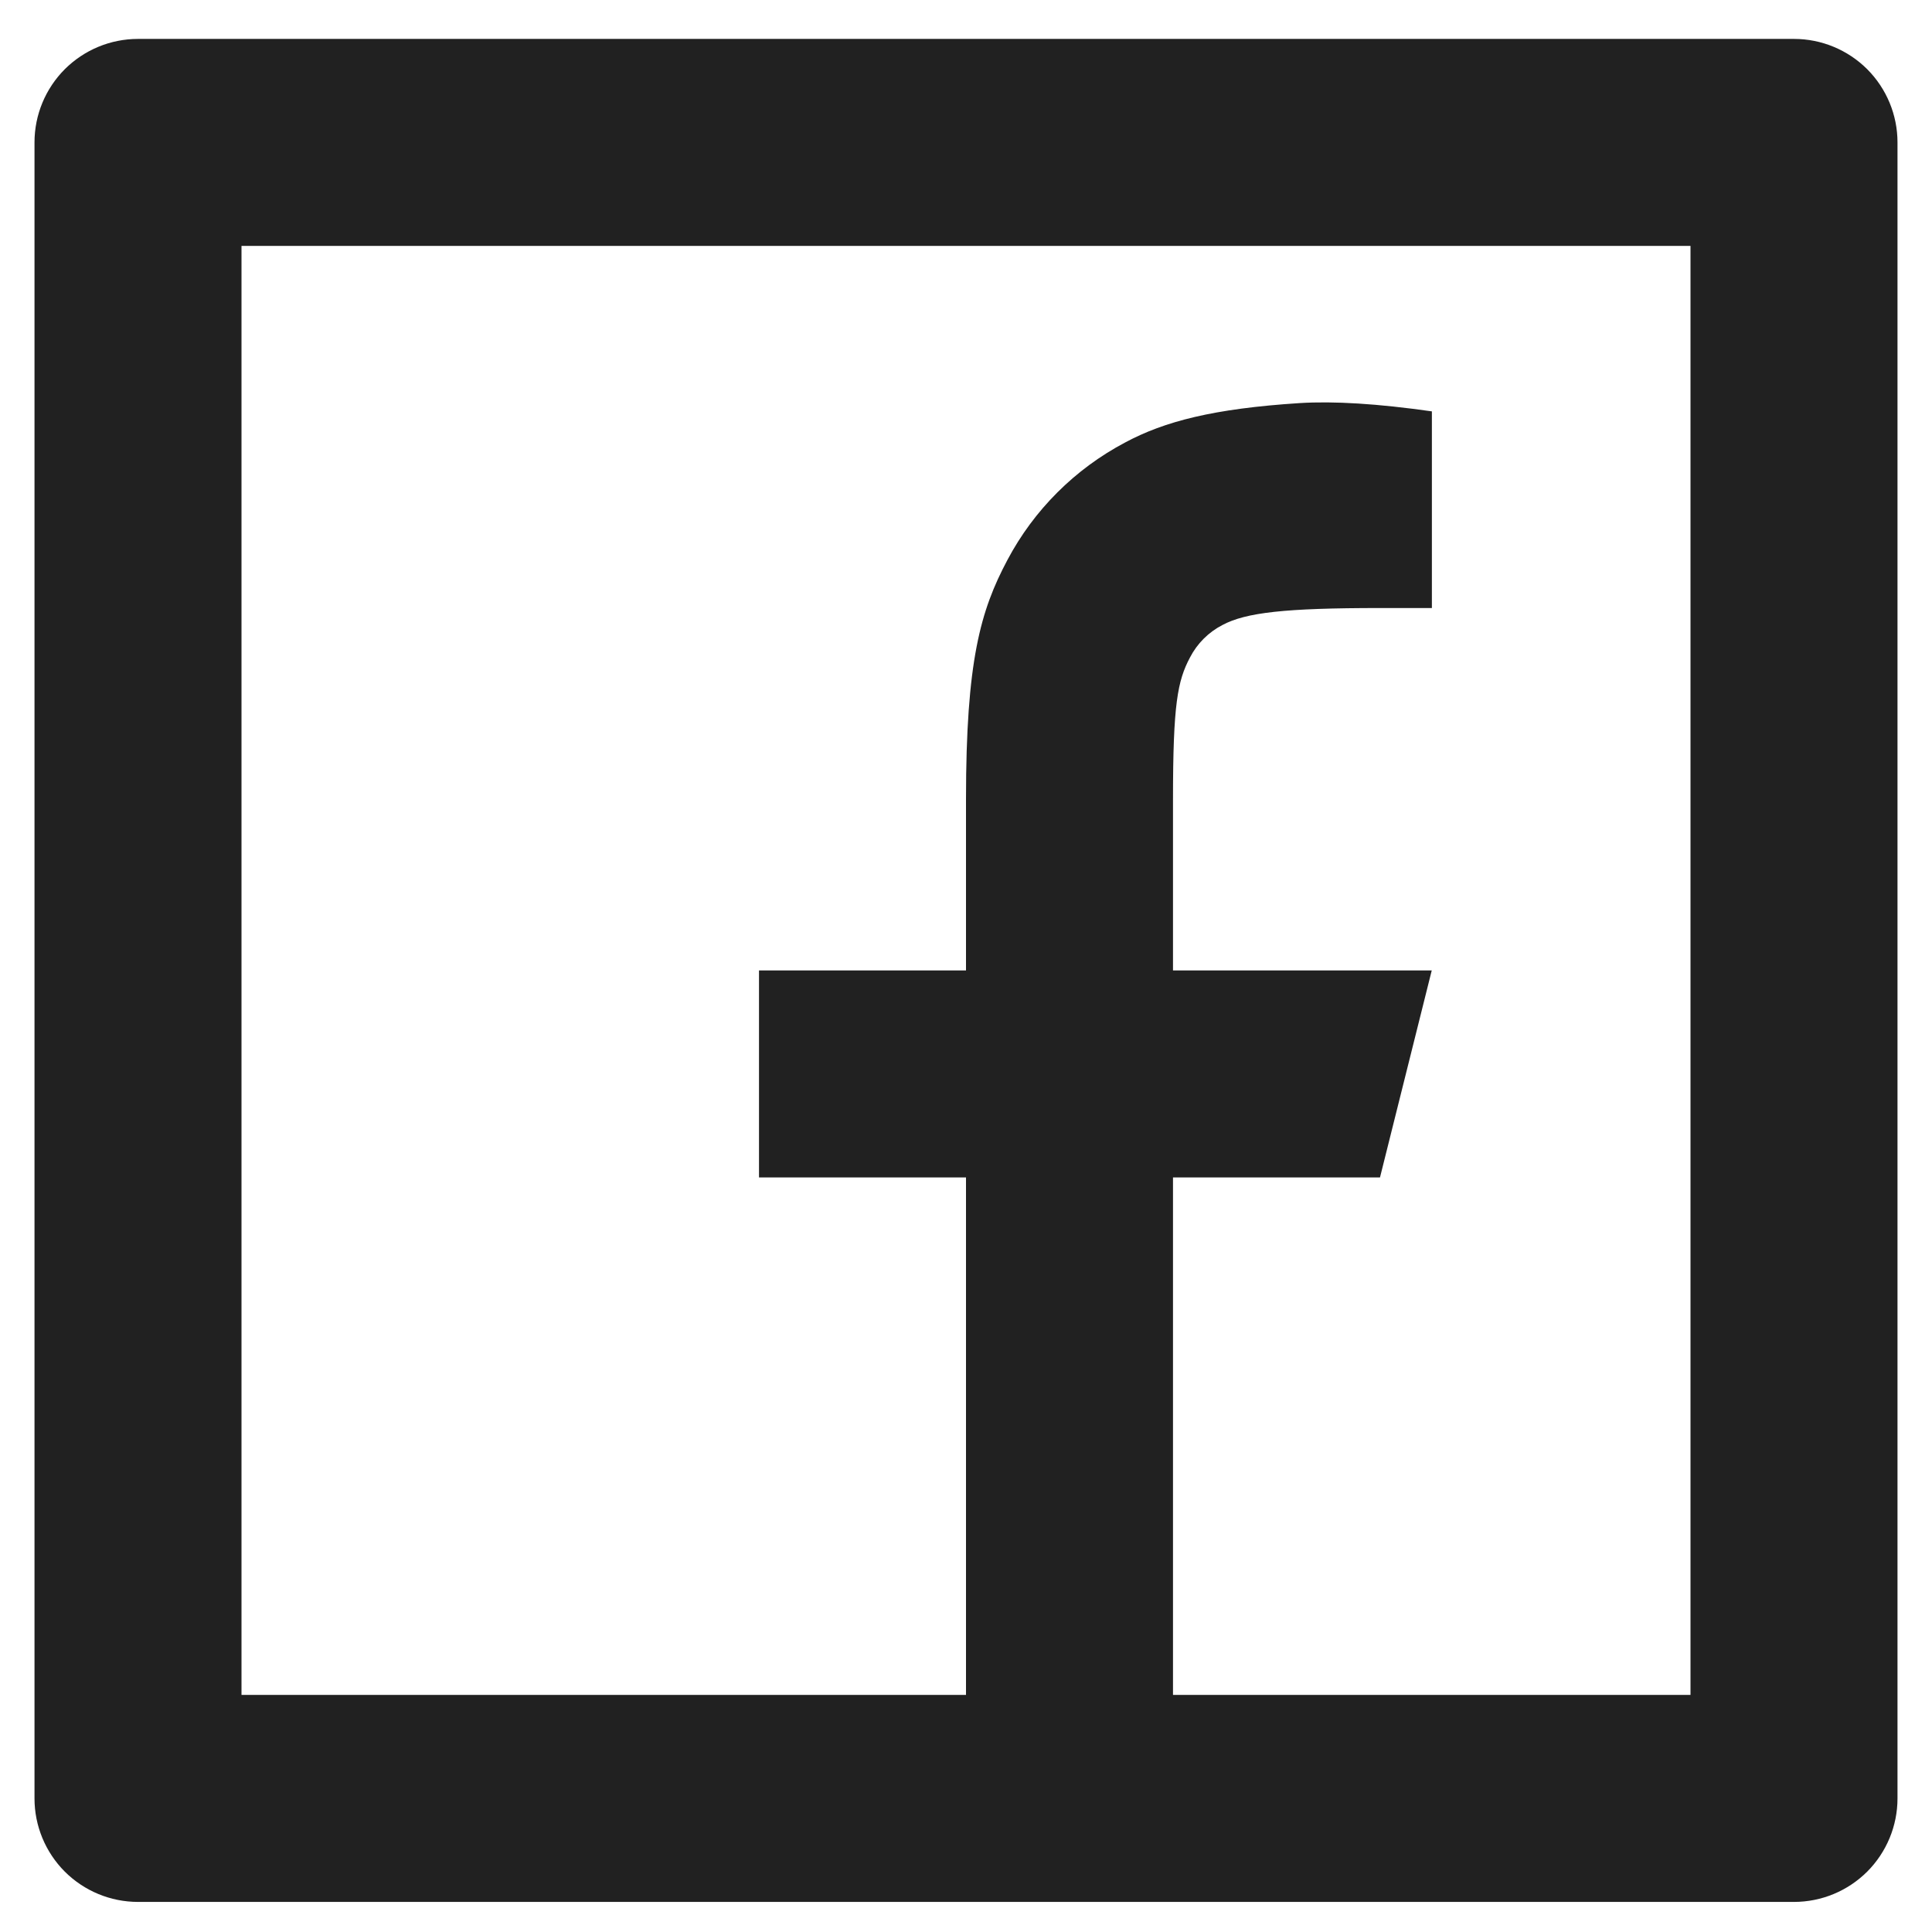 <svg width="28" height="28" viewBox="0 0 28 28" fill="none" xmlns="http://www.w3.org/2000/svg">
<path d="M17 24.564H24.5V3.564H3.5V24.564H14V17.064H11V14.064H14V11.583C14 9.577 14.21 8.85 14.6 8.116C14.984 7.391 15.578 6.798 16.304 6.414C16.877 6.106 17.59 5.922 18.834 5.842C19.328 5.811 19.967 5.85 20.752 5.962V8.812H20C18.625 8.812 18.056 8.877 17.717 9.058C17.515 9.162 17.35 9.327 17.246 9.529C17.066 9.868 17 10.204 17 11.582V14.064H20.75L20 17.064H17V24.564ZM2 0.564H26C26.398 0.564 26.779 0.722 27.061 1.003C27.342 1.285 27.5 1.666 27.5 2.064V26.064C27.5 26.462 27.342 26.843 27.061 27.125C26.779 27.406 26.398 27.564 26 27.564H2C1.602 27.564 1.221 27.406 0.939 27.125C0.658 26.843 0.5 26.462 0.5 26.064V2.064C0.5 1.666 0.658 1.285 0.939 1.003C1.221 0.722 1.602 0.564 2 0.564Z" fill="#212121"/>
</svg>

